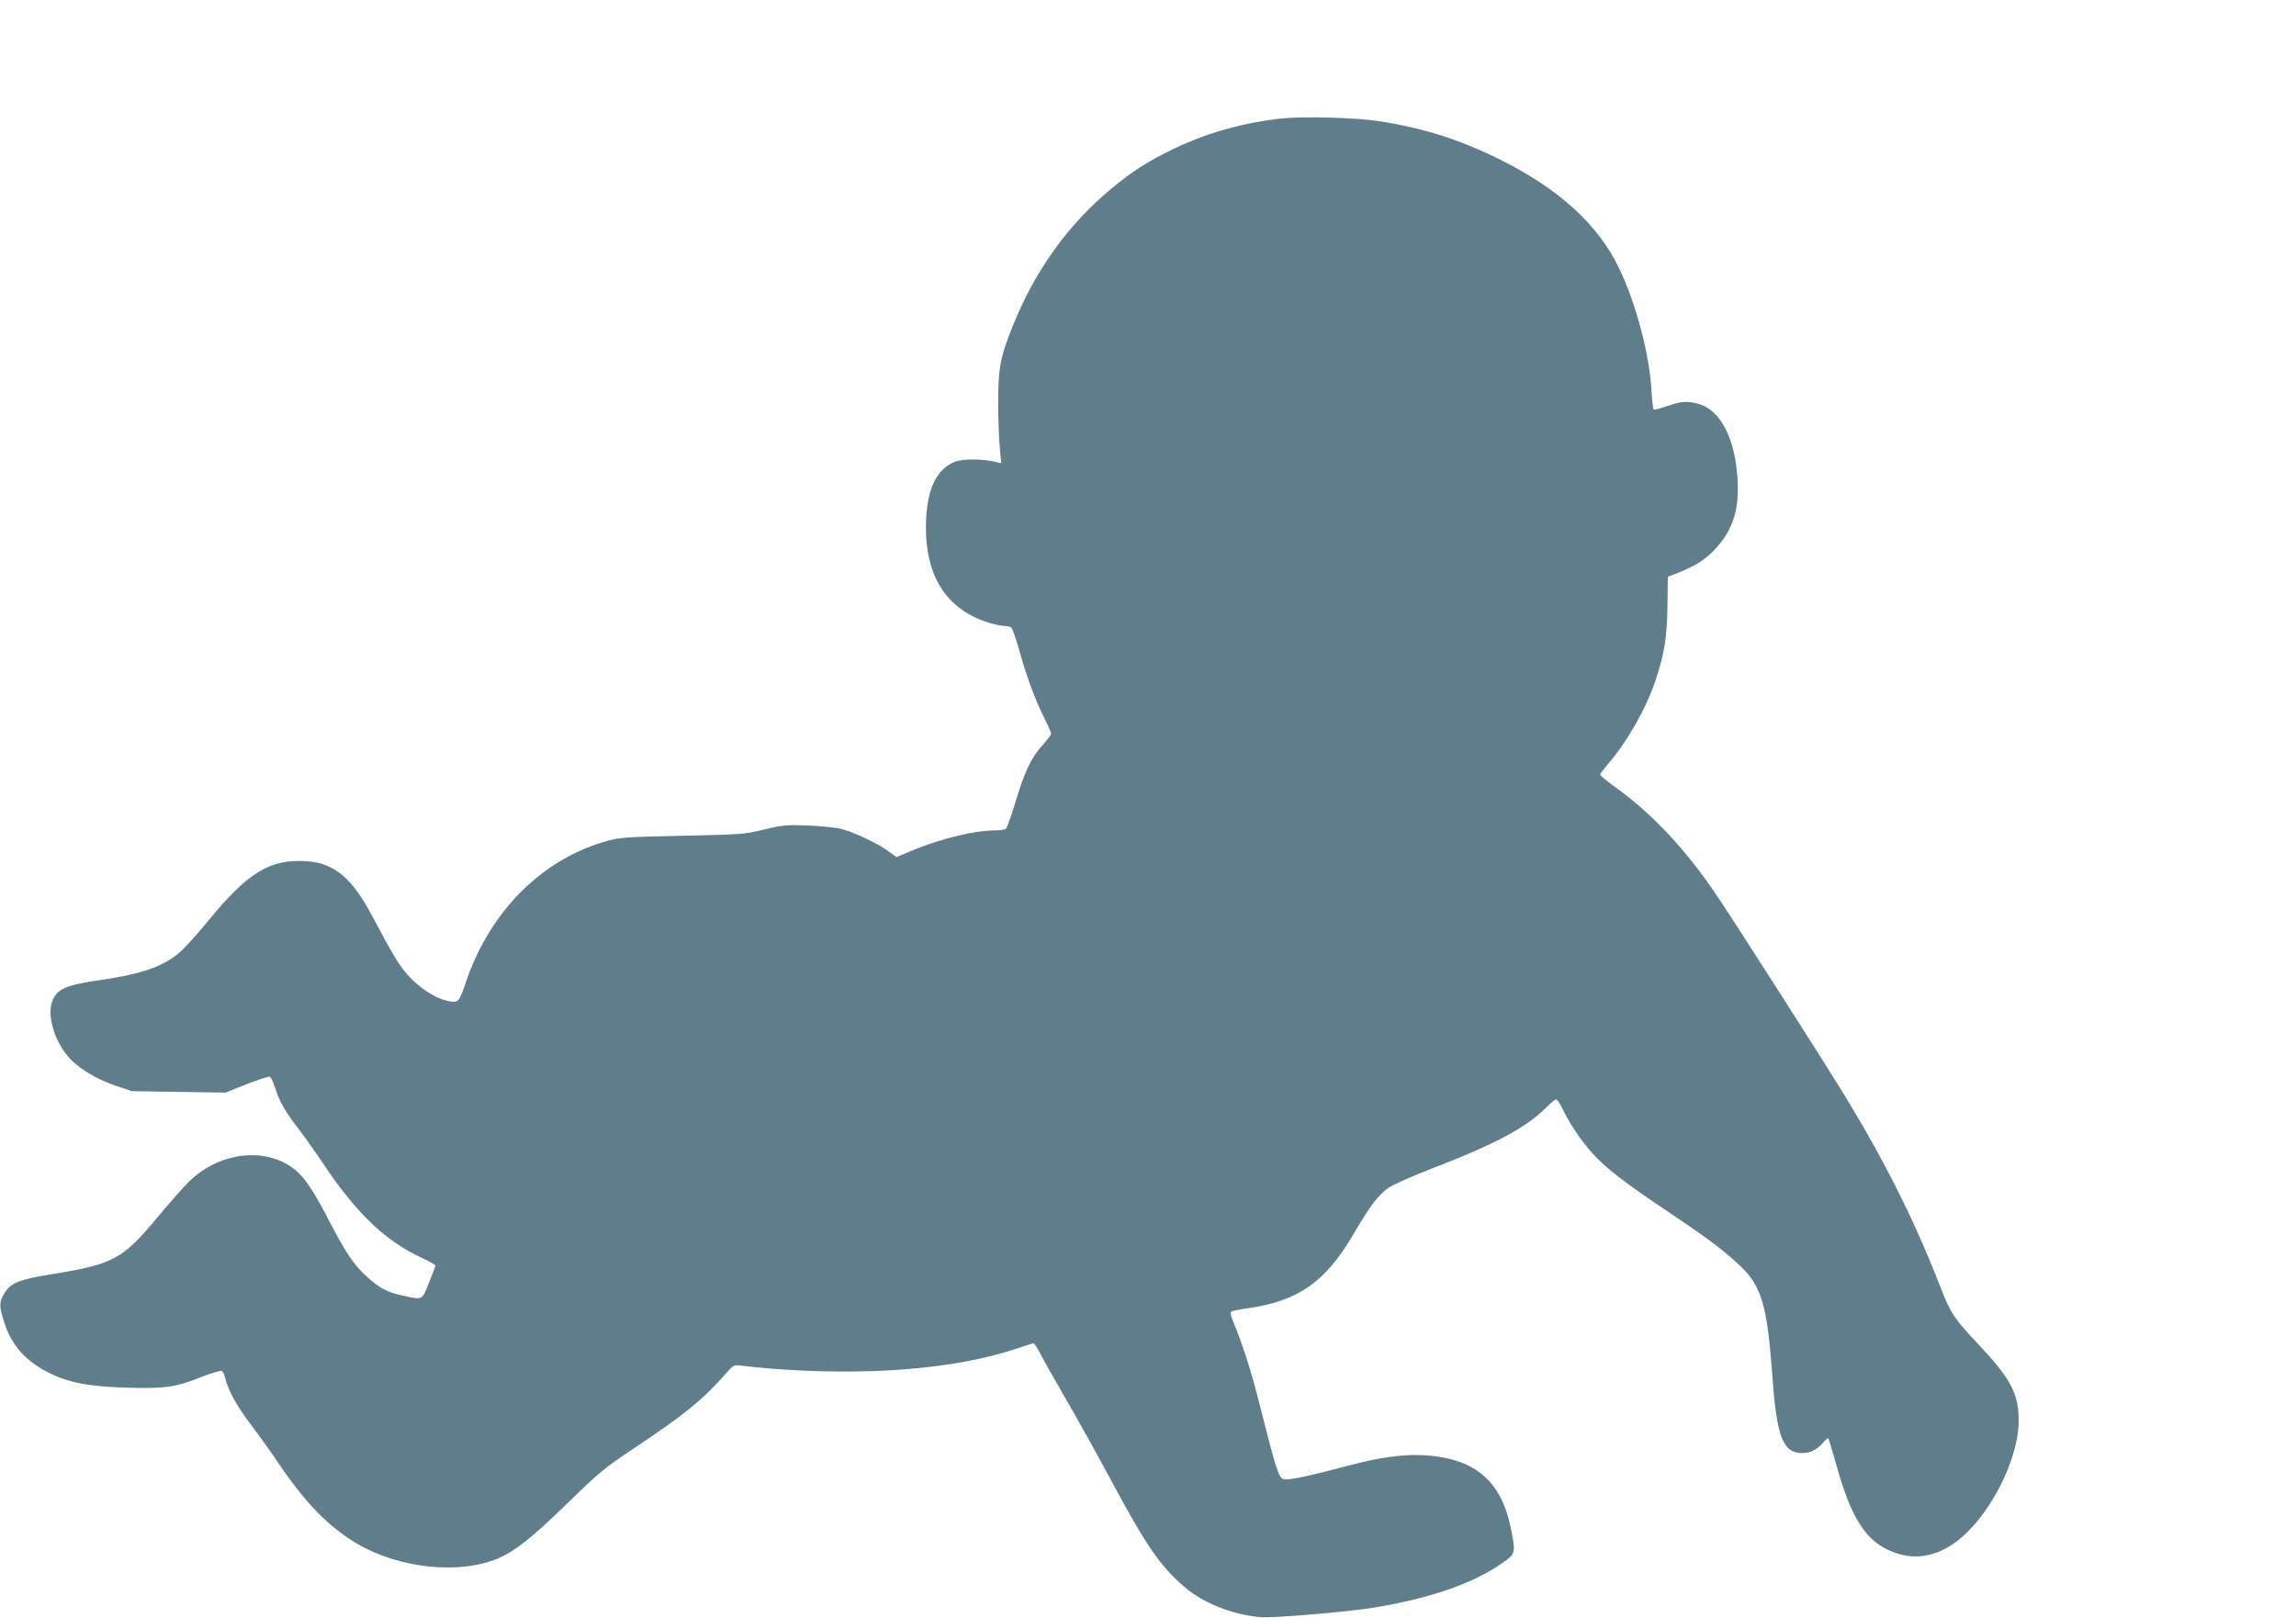 <?xml version="1.0" standalone="no"?>
<!DOCTYPE svg PUBLIC "-//W3C//DTD SVG 20010904//EN"
 "http://www.w3.org/TR/2001/REC-SVG-20010904/DTD/svg10.dtd">
<svg version="1.0" xmlns="http://www.w3.org/2000/svg"
 width="1280pt" height="902pt" viewBox="0 0 1280 902"
 preserveAspectRatio="xMidYMid meet">
<g transform="translate(0,902) scale(0.1,-0.1)"
fill="#607d8b" stroke="none">
<path d="M7150 8360 c-219 -24 -417 -79 -605 -169 -144 -69 -238 -129 -353
-226 -241 -201 -423 -456 -547 -765 -69 -173 -80 -230 -80 -425 0 -93 4 -208
9 -254 l8 -84 -28 7 c-74 18 -184 19 -229 2 -100 -39 -154 -145 -162 -321 -14
-307 108 -505 356 -579 30 -9 66 -16 80 -16 14 0 32 -4 38 -8 7 -5 28 -65 47
-134 40 -143 87 -271 140 -376 20 -39 36 -77 36 -83 0 -6 -22 -35 -48 -64 -63
-68 -101 -150 -152 -320 -23 -77 -47 -143 -53 -147 -7 -4 -32 -8 -57 -8 -119
0 -310 -47 -472 -115 l-80 -34 -47 34 c-59 43 -182 101 -253 121 -29 9 -114
18 -188 21 -124 5 -145 3 -250 -22 -110 -27 -131 -28 -455 -35 -301 -6 -349
-9 -417 -28 -361 -98 -654 -389 -789 -783 -41 -121 -42 -122 -107 -109 -67 15
-155 72 -219 144 -50 57 -74 96 -200 332 -111 209 -209 291 -363 302 -205 14
-328 -61 -555 -339 -57 -69 -125 -145 -152 -168 -93 -80 -211 -122 -448 -156
-184 -27 -235 -48 -262 -113 -32 -76 5 -214 84 -310 51 -62 153 -126 263 -164
l95 -32 261 -4 261 -4 118 47 c65 25 123 44 129 42 6 -3 20 -31 30 -63 23 -75
54 -129 131 -229 34 -44 98 -135 143 -202 182 -272 345 -426 549 -519 41 -19
73 -38 71 -42 -2 -5 -18 -47 -37 -95 -39 -98 -33 -95 -141 -72 -90 19 -134 42
-204 106 -73 66 -117 132 -208 306 -85 165 -133 238 -184 283 -158 138 -424
113 -599 -57 -31 -30 -110 -120 -176 -199 -196 -236 -246 -263 -593 -319 -179
-29 -225 -47 -261 -105 -31 -50 -31 -72 0 -168 42 -128 124 -217 259 -282 106
-50 210 -70 411 -77 218 -7 286 2 424 58 56 22 108 38 116 35 7 -2 16 -20 20
-38 15 -66 63 -155 141 -258 44 -58 117 -159 161 -225 148 -218 277 -349 432
-441 238 -140 574 -175 790 -82 92 39 190 117 382 304 179 175 214 203 371
307 281 187 388 274 516 420 40 46 45 48 80 43 20 -3 91 -10 157 -16 545 -44
1042 -4 1384 111 47 16 88 29 93 29 4 0 19 -22 33 -49 13 -27 80 -146 148
-263 68 -117 181 -321 252 -453 191 -357 273 -478 408 -593 107 -92 268 -155
427 -169 70 -5 466 28 620 52 322 52 564 136 728 252 72 51 73 54 43 200 -45
218 -159 340 -354 382 -159 34 -316 22 -566 -45 -195 -52 -311 -77 -342 -72
-29 4 -43 46 -128 383 -59 232 -93 340 -162 512 -7 18 -10 35 -6 39 3 4 46 13
96 20 280 41 428 145 583 407 99 168 142 225 201 266 25 16 134 65 243 107
347 133 526 229 634 339 24 25 49 45 55 45 7 0 22 -24 36 -52 35 -77 108 -185
168 -250 76 -83 180 -163 401 -311 227 -152 326 -225 416 -310 125 -116 156
-224 185 -622 24 -339 59 -428 169 -427 45 1 80 19 116 61 12 14 24 24 27 21
2 -3 25 -78 50 -167 72 -256 147 -382 264 -445 186 -100 378 -36 542 183 121
160 204 372 205 524 0 155 -42 236 -228 433 -131 139 -153 172 -208 315 -143
368 -305 692 -533 1067 -111 182 -619 977 -716 1120 -167 247 -349 443 -541
584 -60 43 -108 82 -108 87 0 4 21 31 46 61 107 124 212 310 264 466 49 150
63 233 66 411 l2 165 64 25 c96 39 150 74 204 134 94 103 130 213 121 377 -12
235 -96 397 -222 429 -63 16 -91 14 -170 -13 -38 -13 -73 -22 -76 -20 -3 2 -9
50 -12 106 -12 204 -85 482 -180 681 -115 242 -336 444 -662 606 -226 113
-430 177 -680 216 -123 19 -420 27 -535 15z"/>
</g>
</svg>
